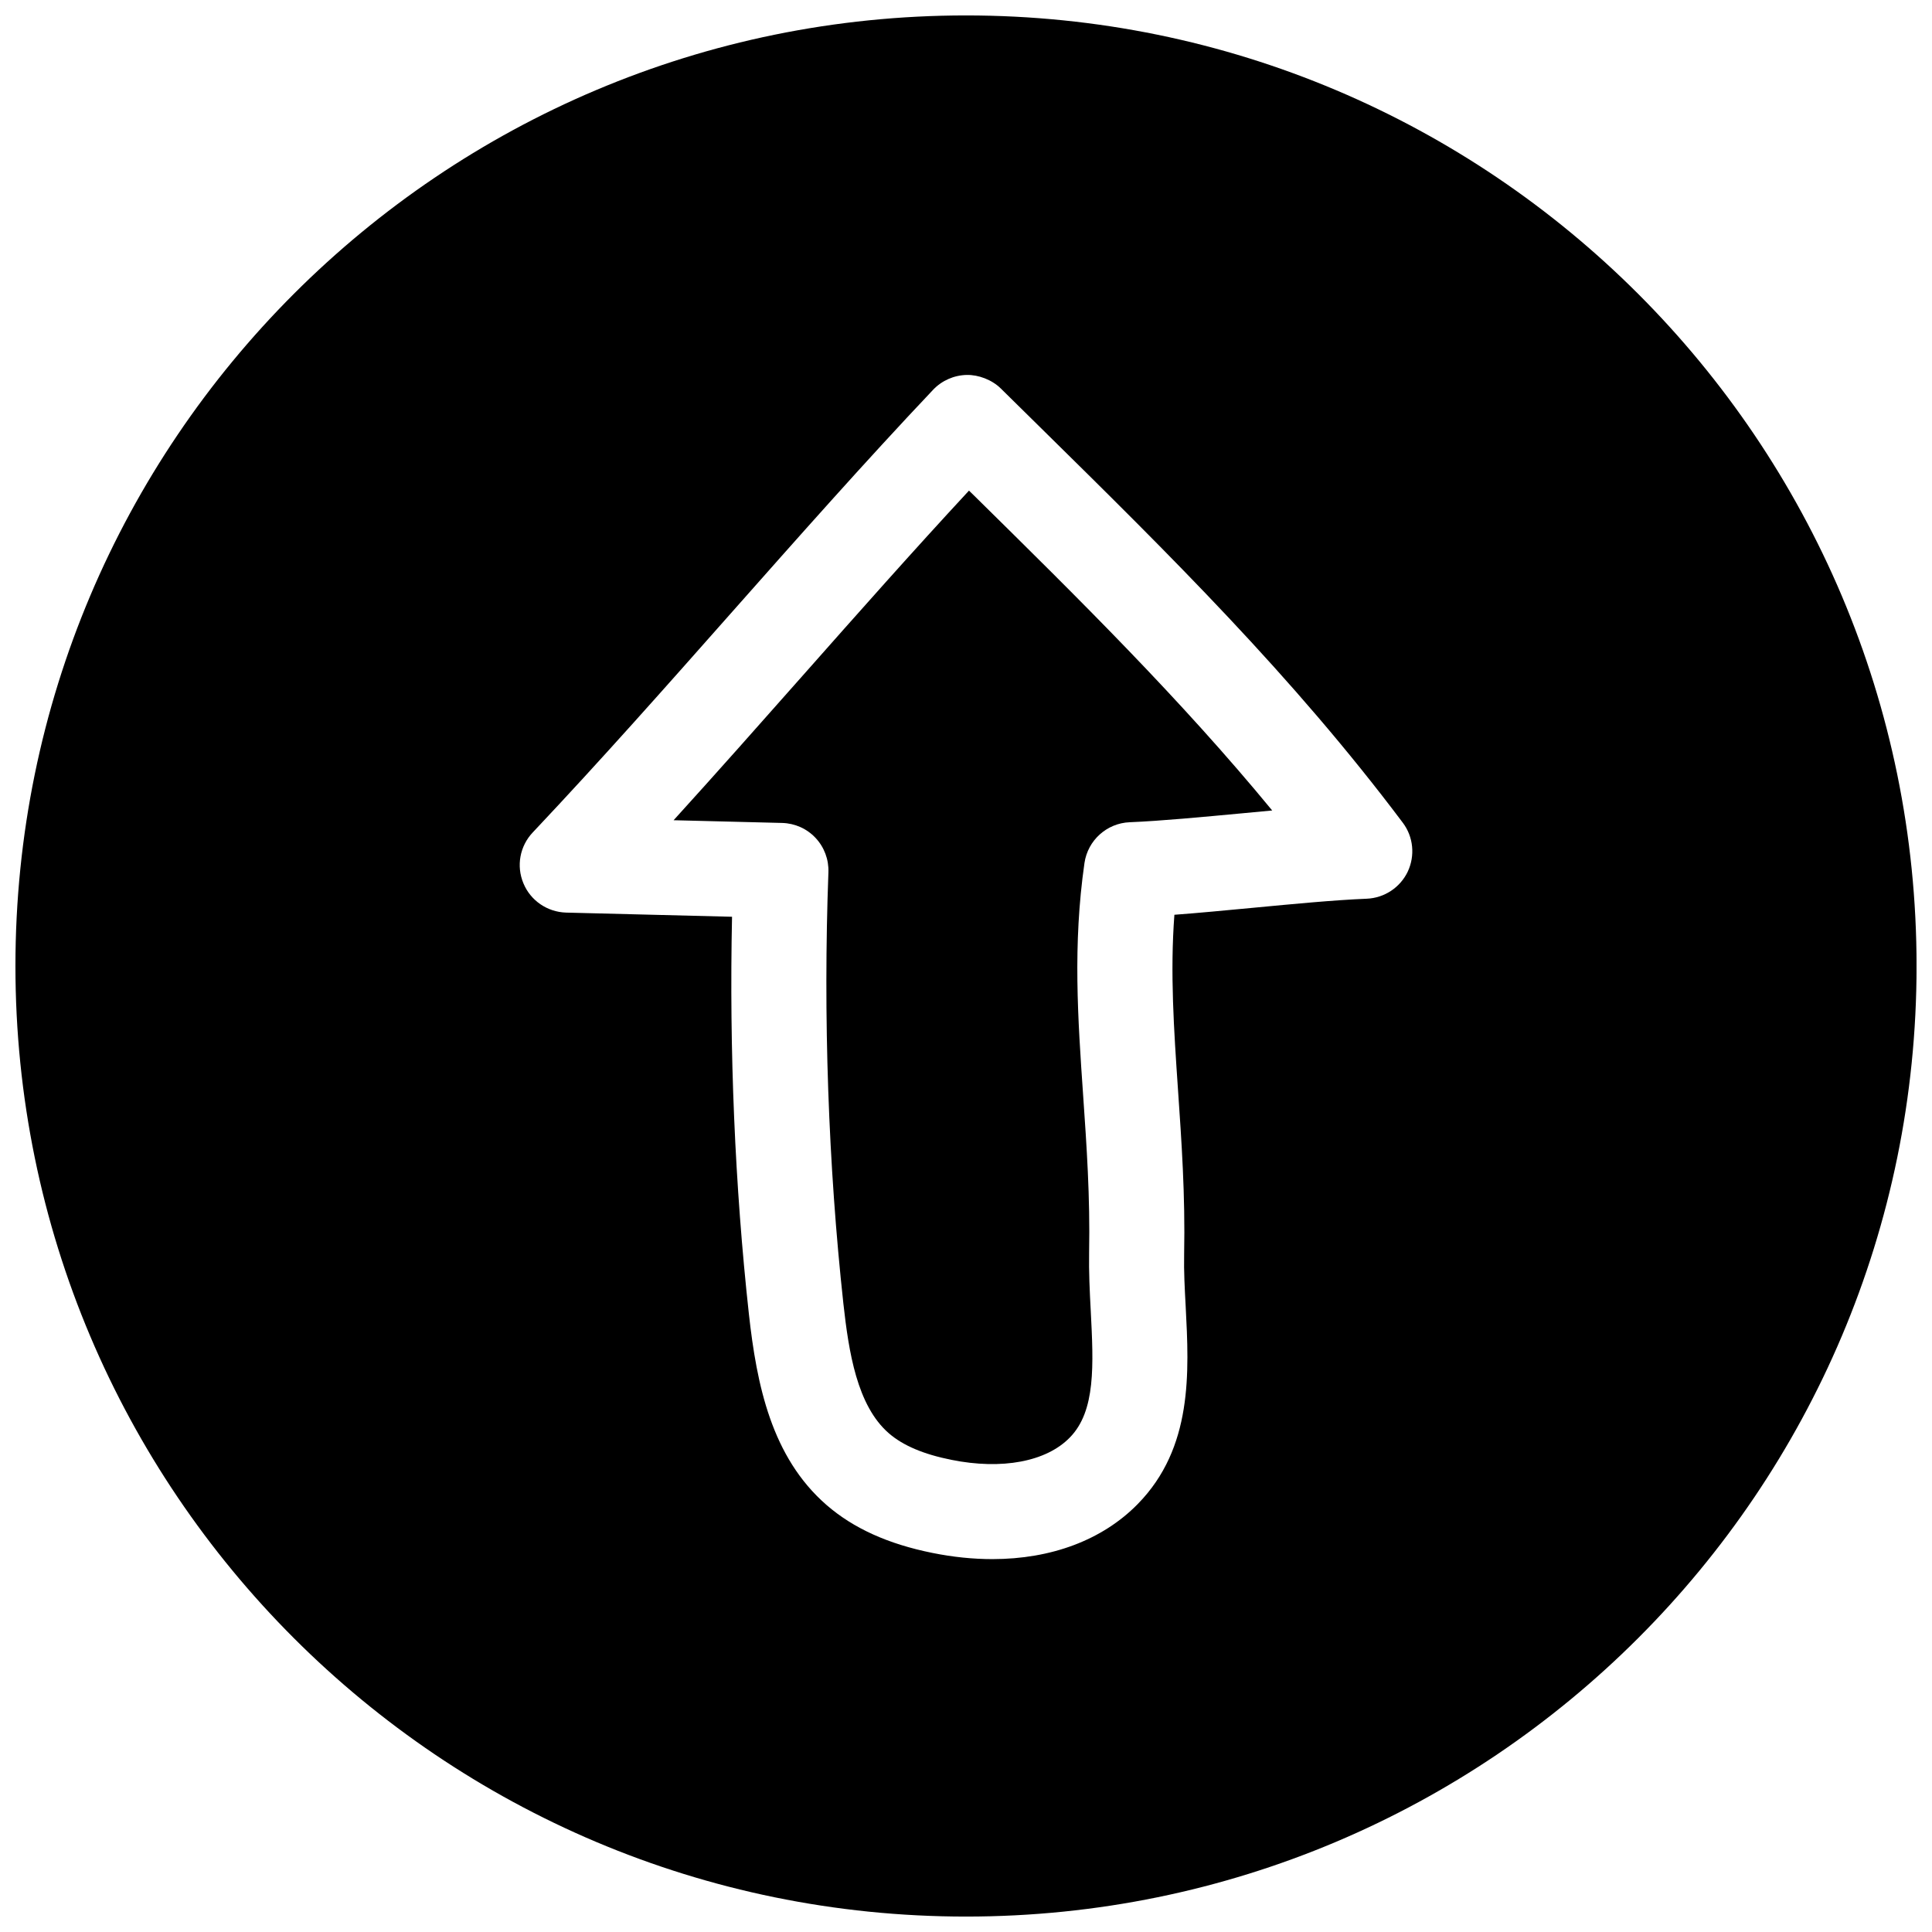 <?xml version="1.0" encoding="UTF-8"?>
<!-- Uploaded to: ICON Repo, www.svgrepo.com, Generator: ICON Repo Mixer Tools -->
<svg width="800px" height="800px" version="1.1" viewBox="144 144 512 512" xmlns="http://www.w3.org/2000/svg">
 <defs>
  <clipPath id="a">
   <path d="m148.09 148.09h503.81v503.81h-503.81z"/>
  </clipPath>
 </defs>
 <path d="m400.79 274.02c-14.895 16.059-29.41 32.465-43.926 48.867-11.398 12.879-22.797 25.758-34.352 38.48l28.781 0.723c3.367 0.094 6.547 1.512 8.844 3.969 2.301 2.457 3.527 5.731 3.402 9.102-1.418 38.133-0.031 77.68 3.969 114.33 1.418 12.754 3.59 27.016 12.059 34.352 3.746 3.242 9.164 5.543 16.531 7.023 13.414 2.707 25.191 0.504 31.426-5.918 6.894-7.023 6.266-19.27 5.543-33.441-0.285-5.258-0.535-10.516-0.441-15.586 0.285-14.672-0.66-28.34-1.574-41.531-1.418-20.535-2.773-39.961 0.344-61.688 0.883-6.016 5.918-10.547 11.965-10.801 8.438-0.348 19.27-1.387 30.102-2.394 2.582-0.25 5.133-0.473 7.684-0.723-24.336-29.566-51.164-56.02-79.285-83.727z"/>
 <g clip-path="url(#a)">
  <path d="m400 148.09c-139.12 0-251.91 112.79-251.91 251.91 0 139.11 112.79 251.91 251.91 251.91 139.11 0 251.91-112.79 251.91-251.91-0.004-139.12-112.79-251.91-251.91-251.91zm117.07 226.9c-2.016 4.219-6.203 6.992-10.895 7.18-8.5 0.348-19.398 1.387-30.324 2.426-7.086 0.66-14.168 1.355-20.625 1.828-1.164 15.43-0.125 30.48 0.945 46.223 0.945 13.762 1.953 27.992 1.637 43.801-0.094 4.473 0.156 9.102 0.41 13.762 0.914 17.539 1.922 37.438-12.691 52.363-9.383 9.574-22.953 14.609-38.543 14.609-5.102 0-10.422-0.535-15.871-1.637-11.746-2.363-20.941-6.519-28.055-12.691-14.609-12.691-18.516-31.836-20.594-50.633-3.711-33.785-5.223-69.934-4.465-105.27l-43.992-1.102c-4.973-0.156-9.414-3.18-11.301-7.777-1.922-4.598-0.945-9.855 2.488-13.477 18.008-19.082 35.422-38.762 52.805-58.41 17.539-19.805 35.078-39.645 53.277-58.883 2.332-2.457 5.543-3.871 8.941-3.938 3.023-0.062 6.644 1.227 9.07 3.652l10.23 10.078c34.512 33.977 67.07 66.094 96.227 104.92 2.836 3.746 3.309 8.754 1.324 12.973z"/>
 </g>
</svg>